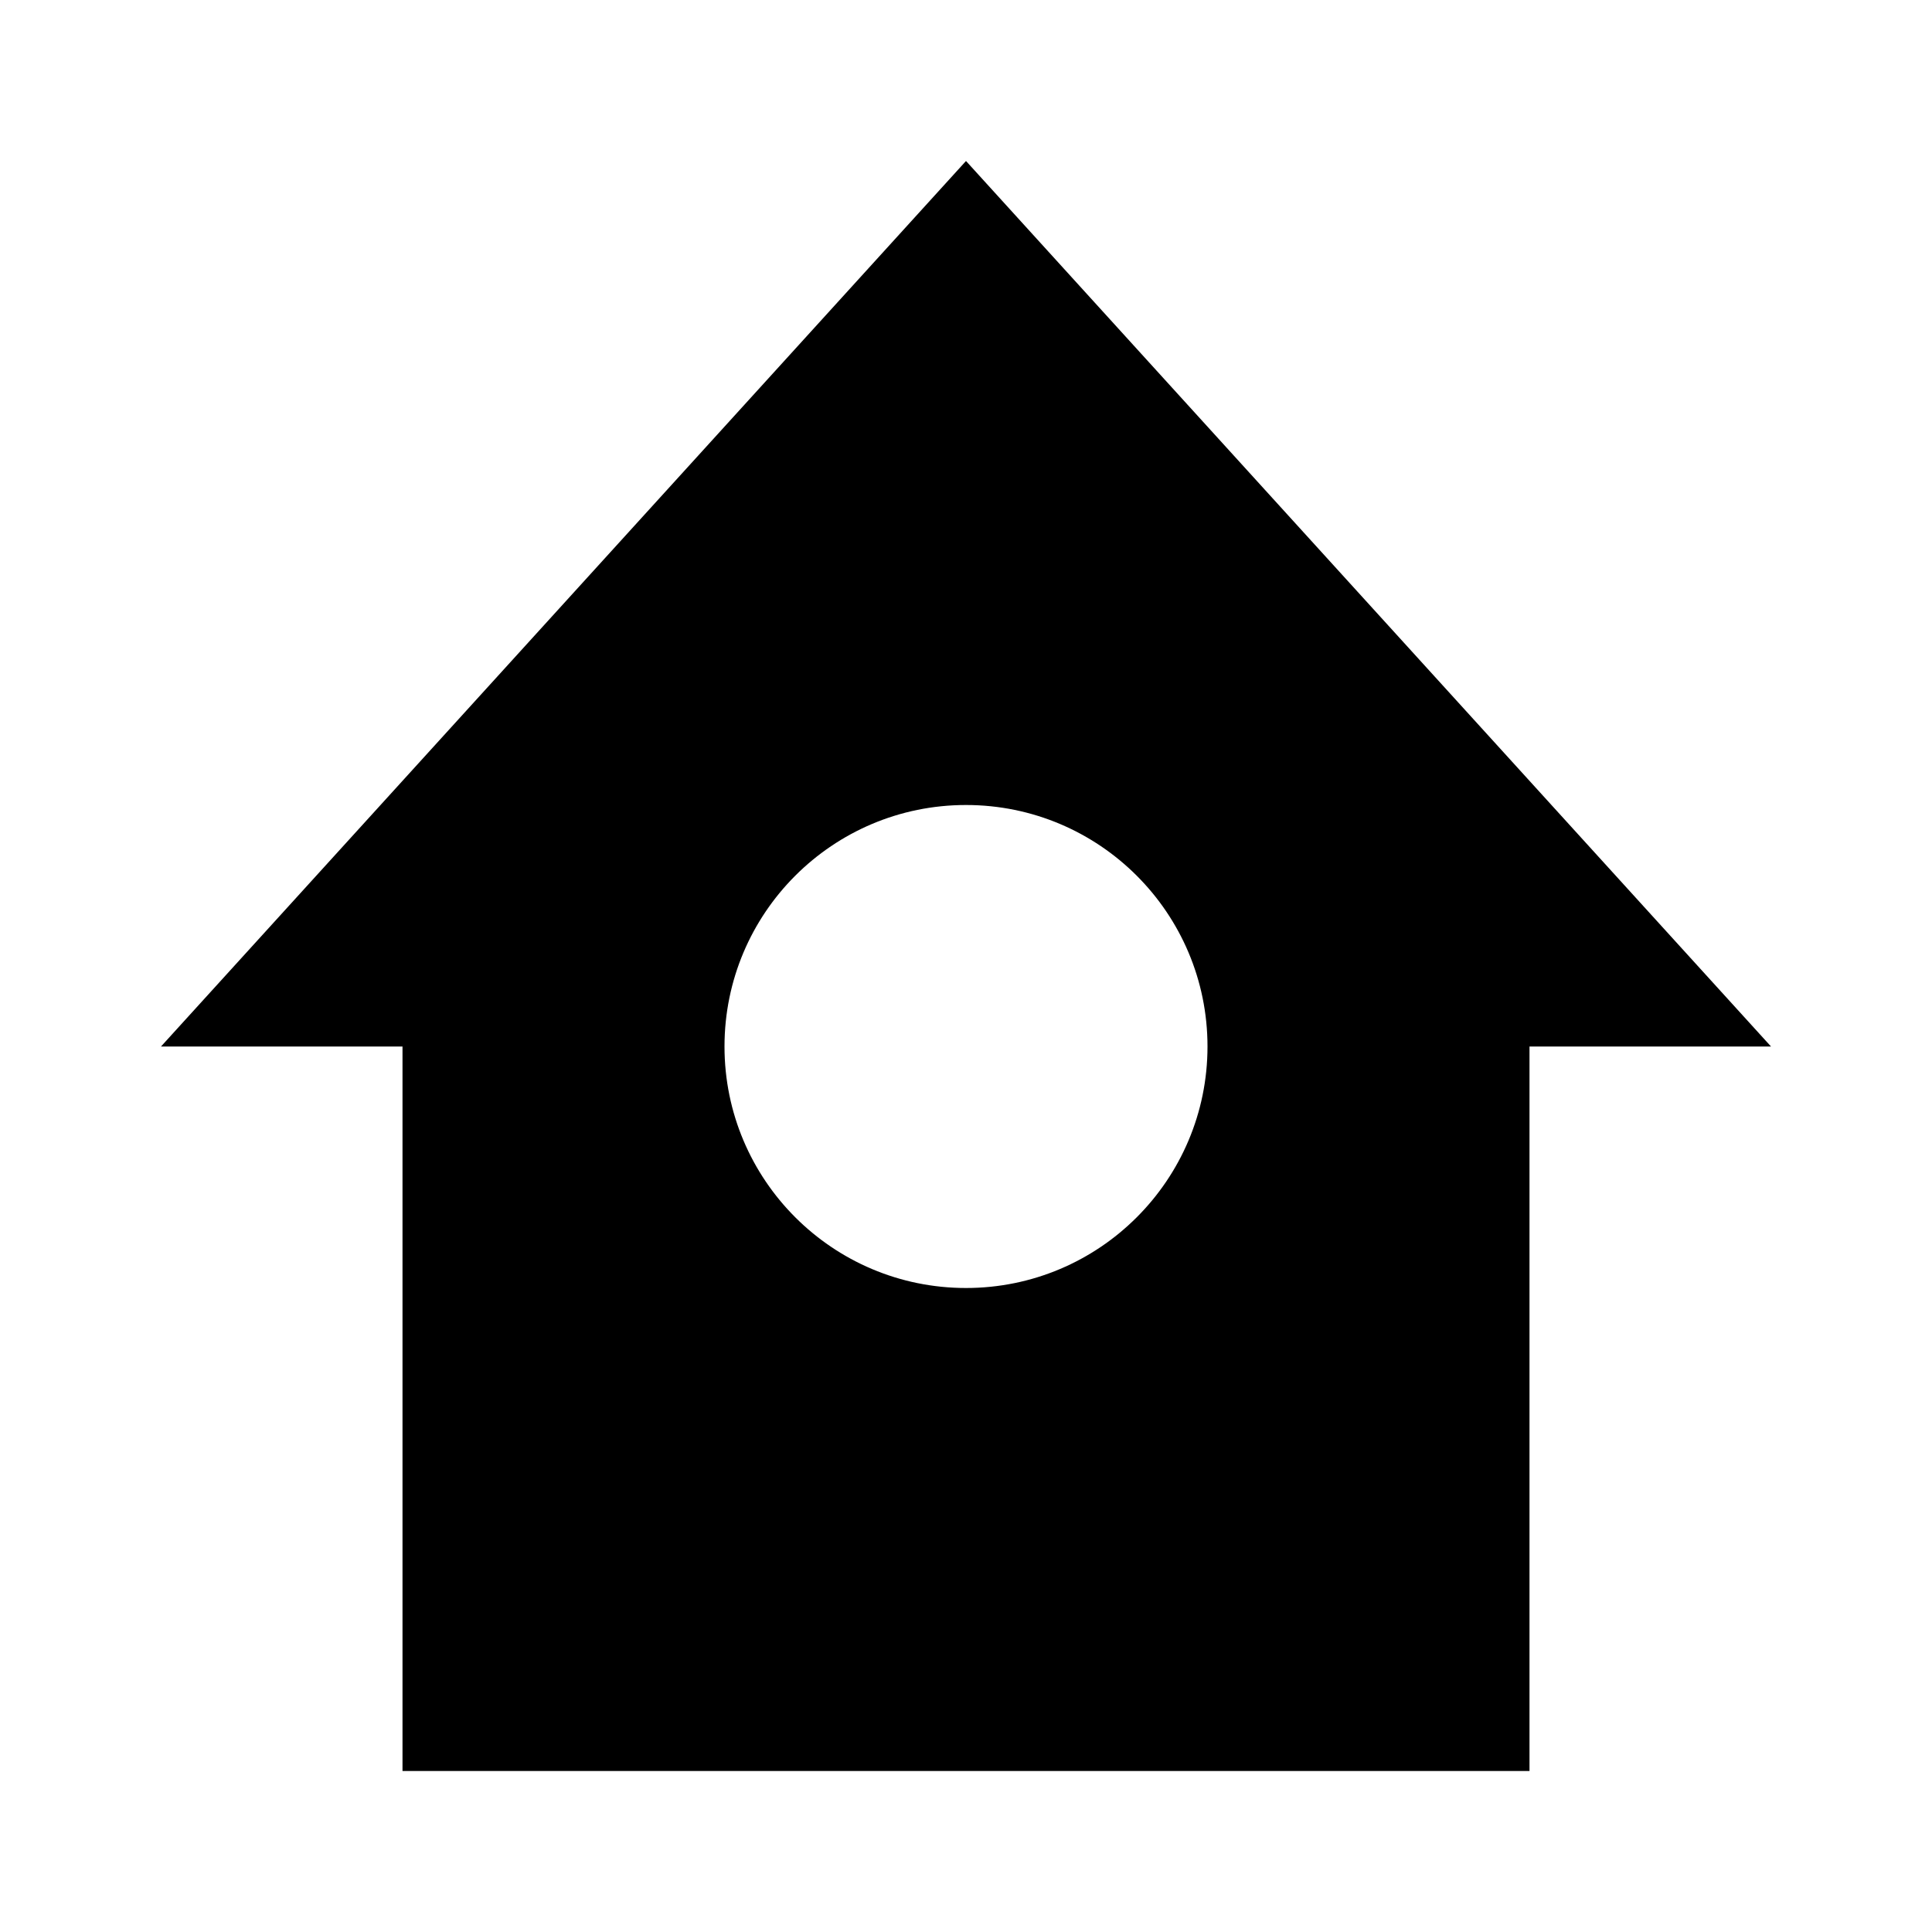 <svg xmlns="http://www.w3.org/2000/svg" width="24" height="24" viewBox="0 0 24 24"><path d="M2,13h3v1v8h4h6h4v-8v-1h3L12,2L2,13z M15,13c0,1.657-1.343,3-3,3c-1.657,0-3-1.343-3-3s1.343-3,3-3 C13.657,10,15,11.343,15,13z"/></svg>